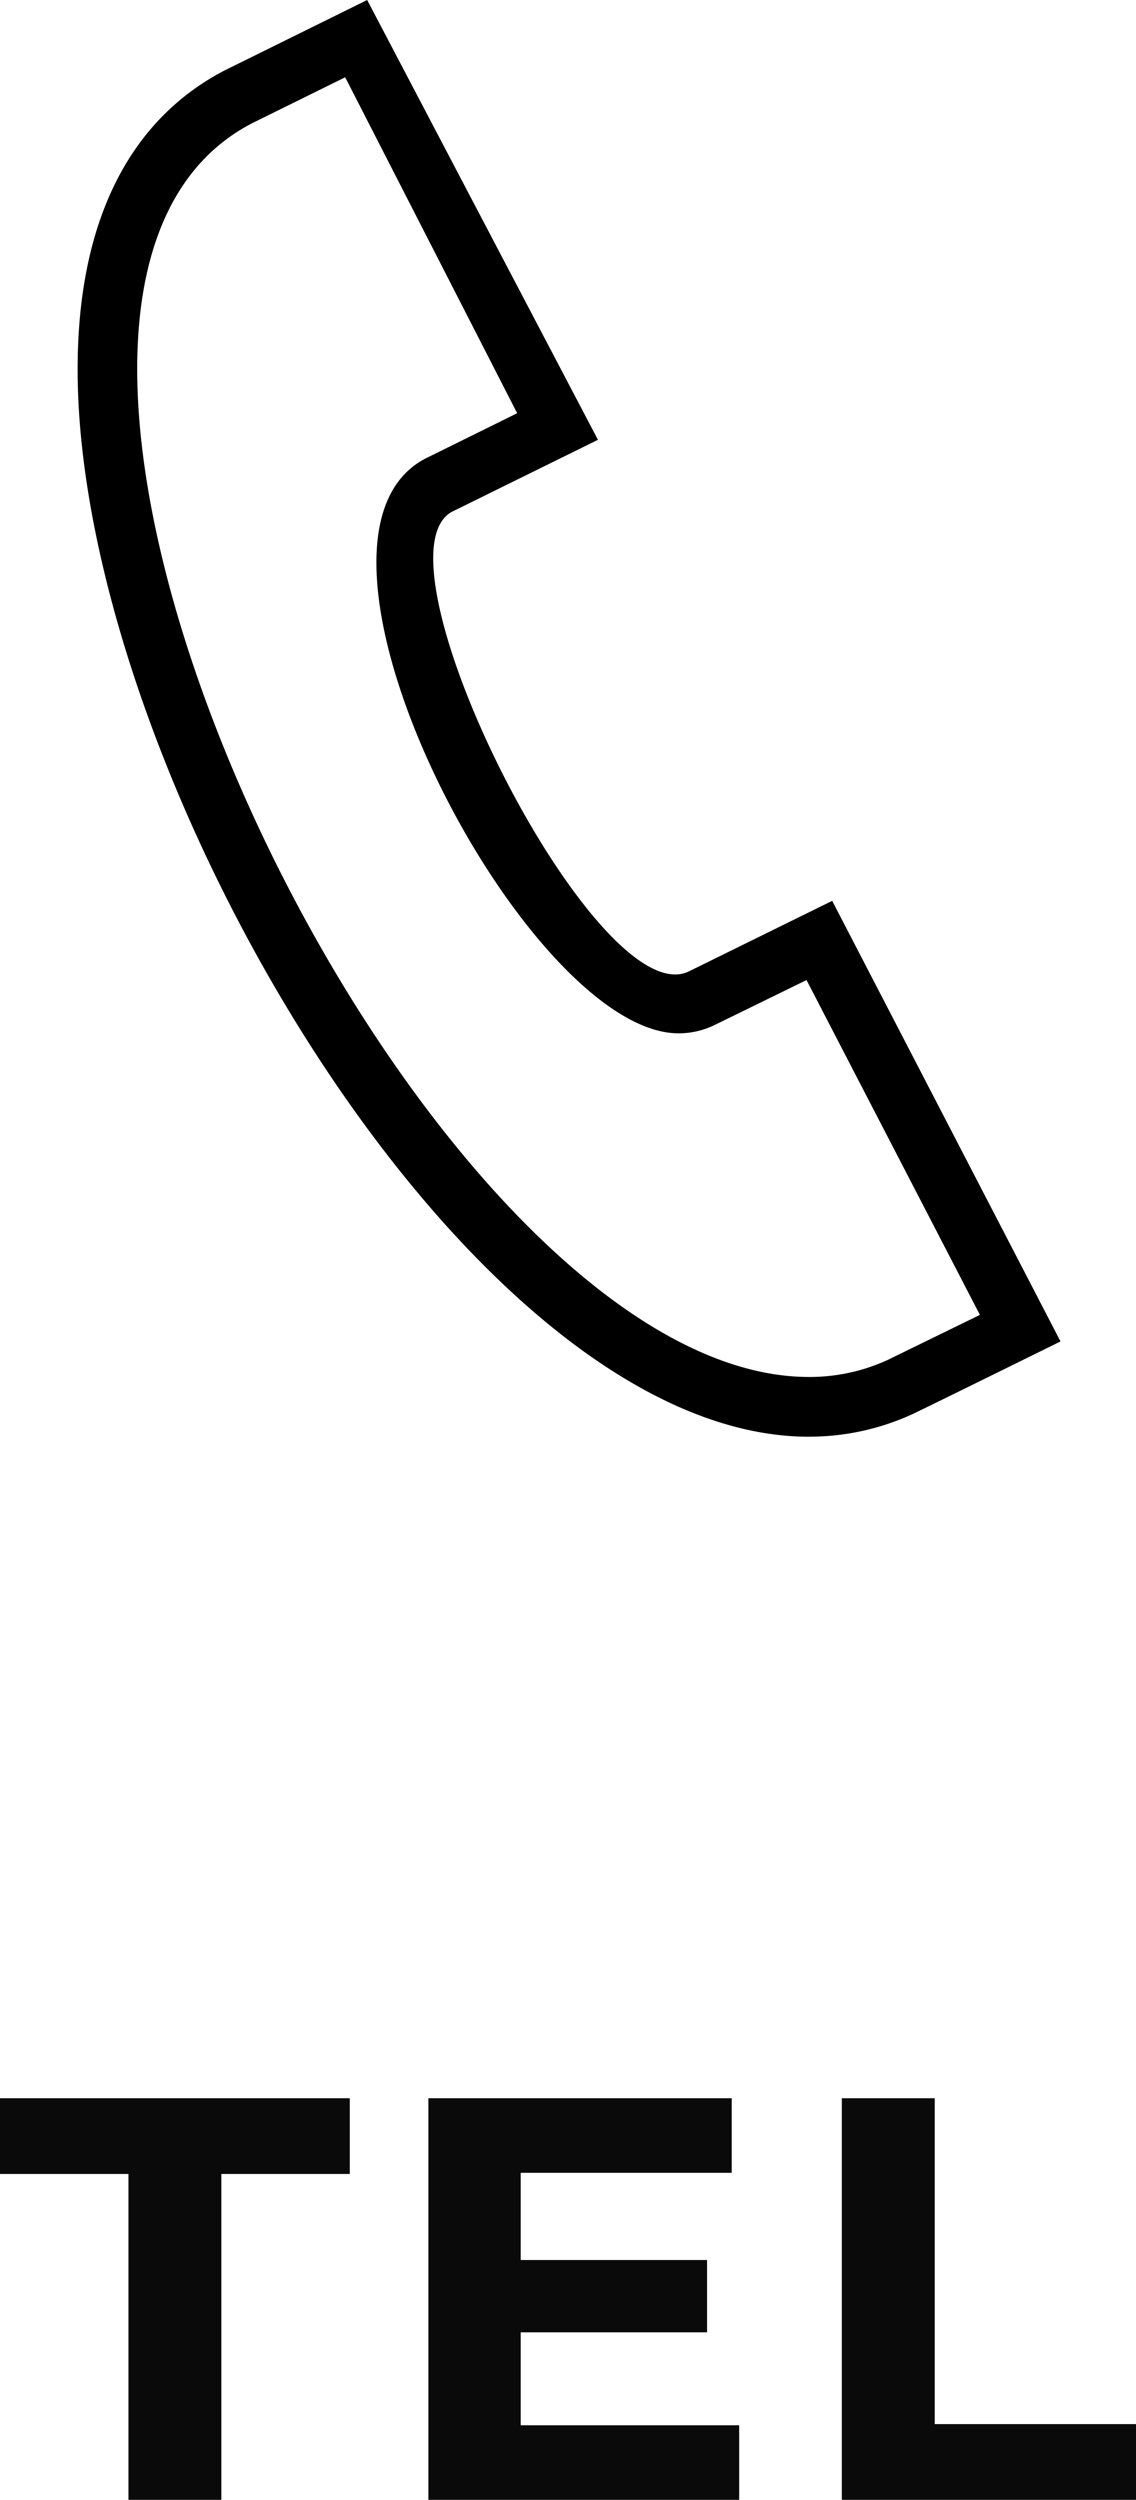 <svg xmlns="http://www.w3.org/2000/svg" width="27.734" height="61" viewBox="0 0 27.734 61">
  <g id="グループ_30" data-name="グループ 30" transform="translate(-523.105 -3047.942)">
    <path id="パス_34" data-name="パス 34" d="M-10.759-7.952h-3.136V-9.8h8.54v1.848H-8.491V0h-2.268ZM4.151-1.82V0H-3.437V-9.8H3.969v1.82H-1.183v2.128h4.55v1.764h-4.55V-1.82ZM6.657-9.8H8.925v7.952h4.914V0H6.657Z" transform="translate(537 3108.942)" fill="#0a0a0a"/>
    <path id="icon-tel.svg" d="M10.322,1.883,8.037,3.011C-.425,7.422,12.124,33.6,21.637,33.6a4.571,4.571,0,0,0,1.924-.415l2.252-1.1L21.58,23.915l-2.25,1.1a2.008,2.008,0,0,1-.872.2c-3.741,0-9.993-11.984-6.2-14.017l2.258-1.115-4.2-8.2ZM21.637,35.058c-8.3,0-17.852-16.235-17.852-26.048C3.785,5.476,5,2.954,7.374,1.718L10.854,0l5.634,10.732-3.56,1.754c-2.1,1.128,3.519,12.305,5.779,11.218l3.5-1.722,5.574,10.751s-3.447,1.7-3.617,1.775a6.02,6.02,0,0,1-2.531.549" transform="translate(521.215 3047.942)" fill-rule="evenodd"/>
  </g>
</svg>

